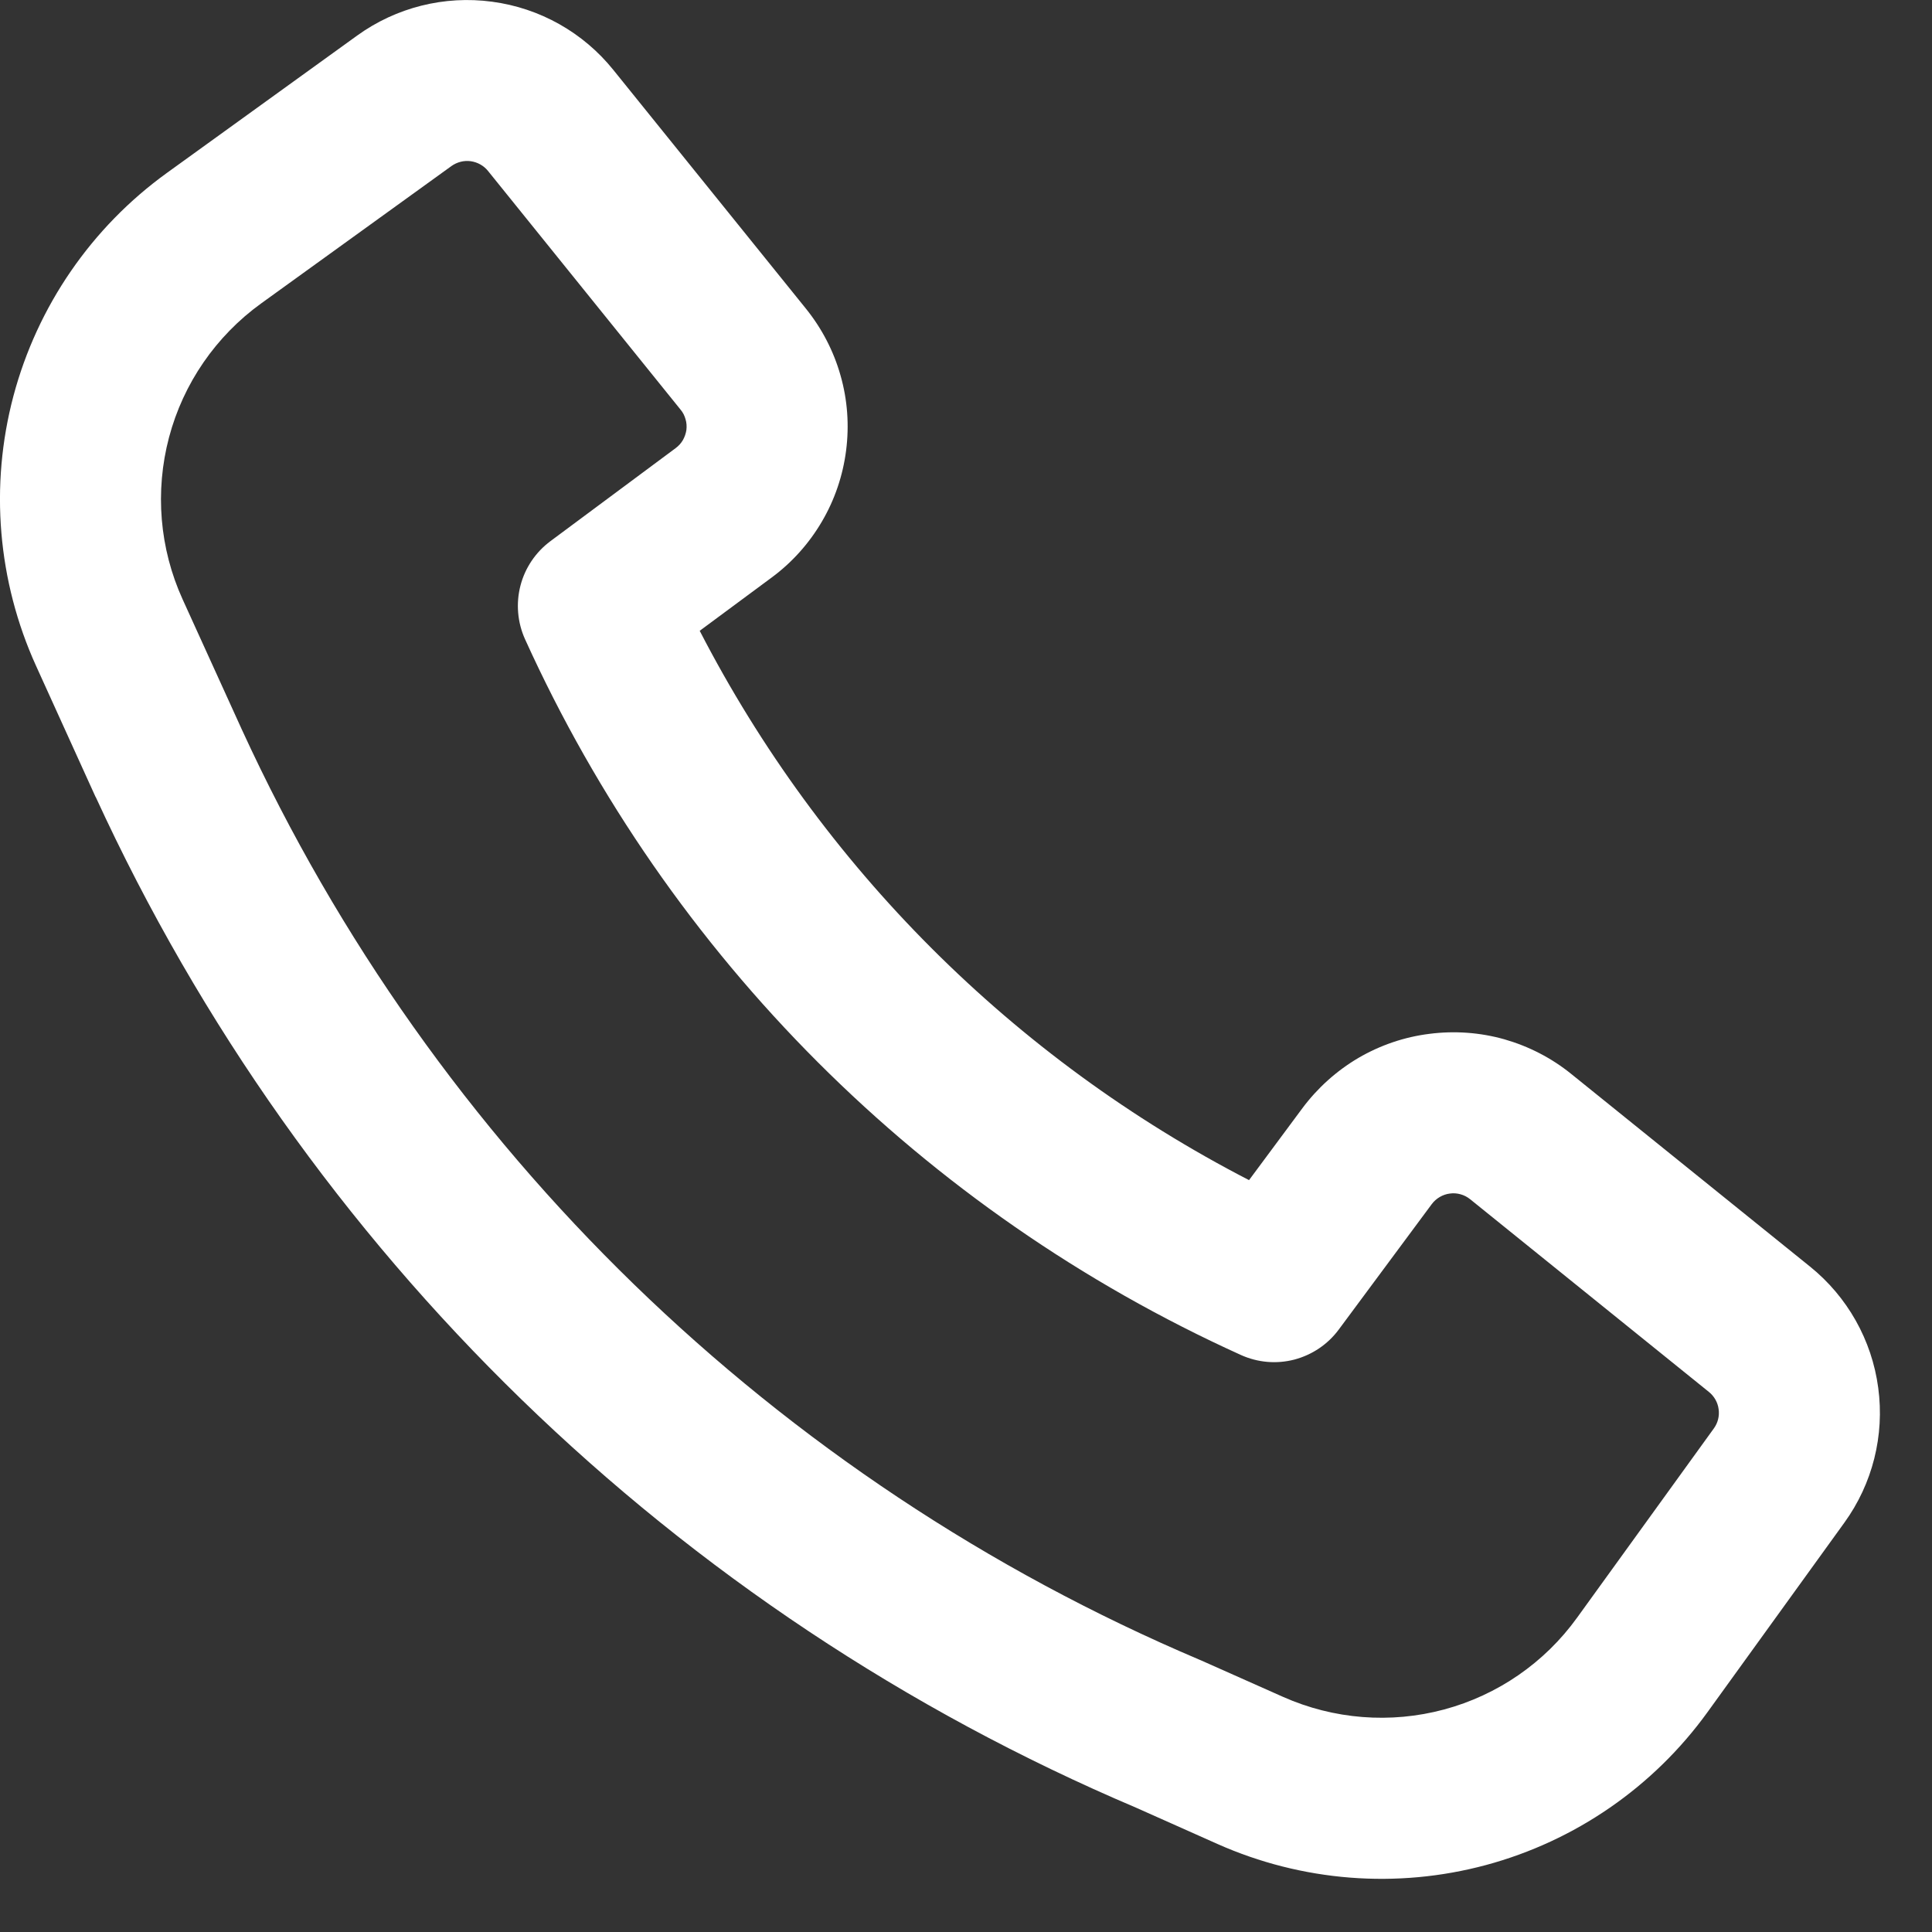 <svg width="18" height="18" viewBox="0 0 18 18" fill="none" xmlns="http://www.w3.org/2000/svg">
<rect x="0" y="0" width="18" height="18" fill="#333333" stroke="none"/>
<path fill-rule="evenodd" clip-rule="evenodd" d="M2.255 6.801C4.046 10.699 7.228 13.789 11.177 15.464L11.189 15.469L11.953 15.809C12.425 16.019 12.955 16.061 13.454 15.927C13.953 15.793 14.391 15.491 14.693 15.072L15.967 13.309C16.005 13.257 16.021 13.193 16.012 13.129C16.004 13.066 15.971 13.008 15.921 12.968L13.697 11.173C13.671 11.152 13.641 11.136 13.608 11.127C13.576 11.118 13.542 11.115 13.508 11.12C13.475 11.124 13.443 11.135 13.414 11.152C13.385 11.169 13.359 11.192 13.339 11.219L12.473 12.387C12.371 12.525 12.225 12.623 12.059 12.667C11.893 12.71 11.718 12.695 11.561 12.624C8.602 11.284 6.232 8.913 4.891 5.954C4.821 5.798 4.806 5.622 4.849 5.456C4.892 5.29 4.991 5.144 5.128 5.042L6.295 4.175C6.322 4.155 6.345 4.13 6.362 4.101C6.379 4.071 6.39 4.039 6.395 4.006C6.399 3.972 6.397 3.938 6.387 3.906C6.378 3.873 6.363 3.843 6.341 3.817L4.547 1.593C4.507 1.543 4.449 1.511 4.386 1.502C4.323 1.493 4.258 1.51 4.206 1.547L2.433 2.827C2.012 3.131 1.708 3.572 1.575 4.074C1.442 4.577 1.486 5.11 1.701 5.583L2.255 6.801ZM10.585 16.842C6.294 15.02 2.838 11.662 0.892 7.426L0.89 7.424L0.336 6.204C-0.022 5.415 -0.097 4.527 0.125 3.69C0.348 2.852 0.853 2.118 1.555 1.611L3.328 0.331C3.691 0.069 4.141 -0.044 4.585 0.016C5.029 0.075 5.433 0.302 5.714 0.651L7.509 2.876C7.657 3.06 7.767 3.271 7.831 3.498C7.896 3.725 7.913 3.963 7.883 4.197C7.853 4.431 7.777 4.656 7.657 4.86C7.538 5.063 7.379 5.241 7.189 5.381L6.519 5.877C7.652 8.073 9.441 9.862 11.637 10.995L12.134 10.325C12.275 10.136 12.452 9.977 12.655 9.857C12.859 9.738 13.084 9.661 13.318 9.632C13.552 9.602 13.79 9.619 14.016 9.683C14.243 9.748 14.455 9.857 14.638 10.005L16.863 11.8C17.212 12.081 17.44 12.486 17.499 12.93C17.559 13.374 17.446 13.824 17.183 14.187L15.909 15.951C15.405 16.649 14.676 17.152 13.845 17.376C13.013 17.6 12.13 17.53 11.343 17.18L10.585 16.842Z" fill="white"/>
</svg>
